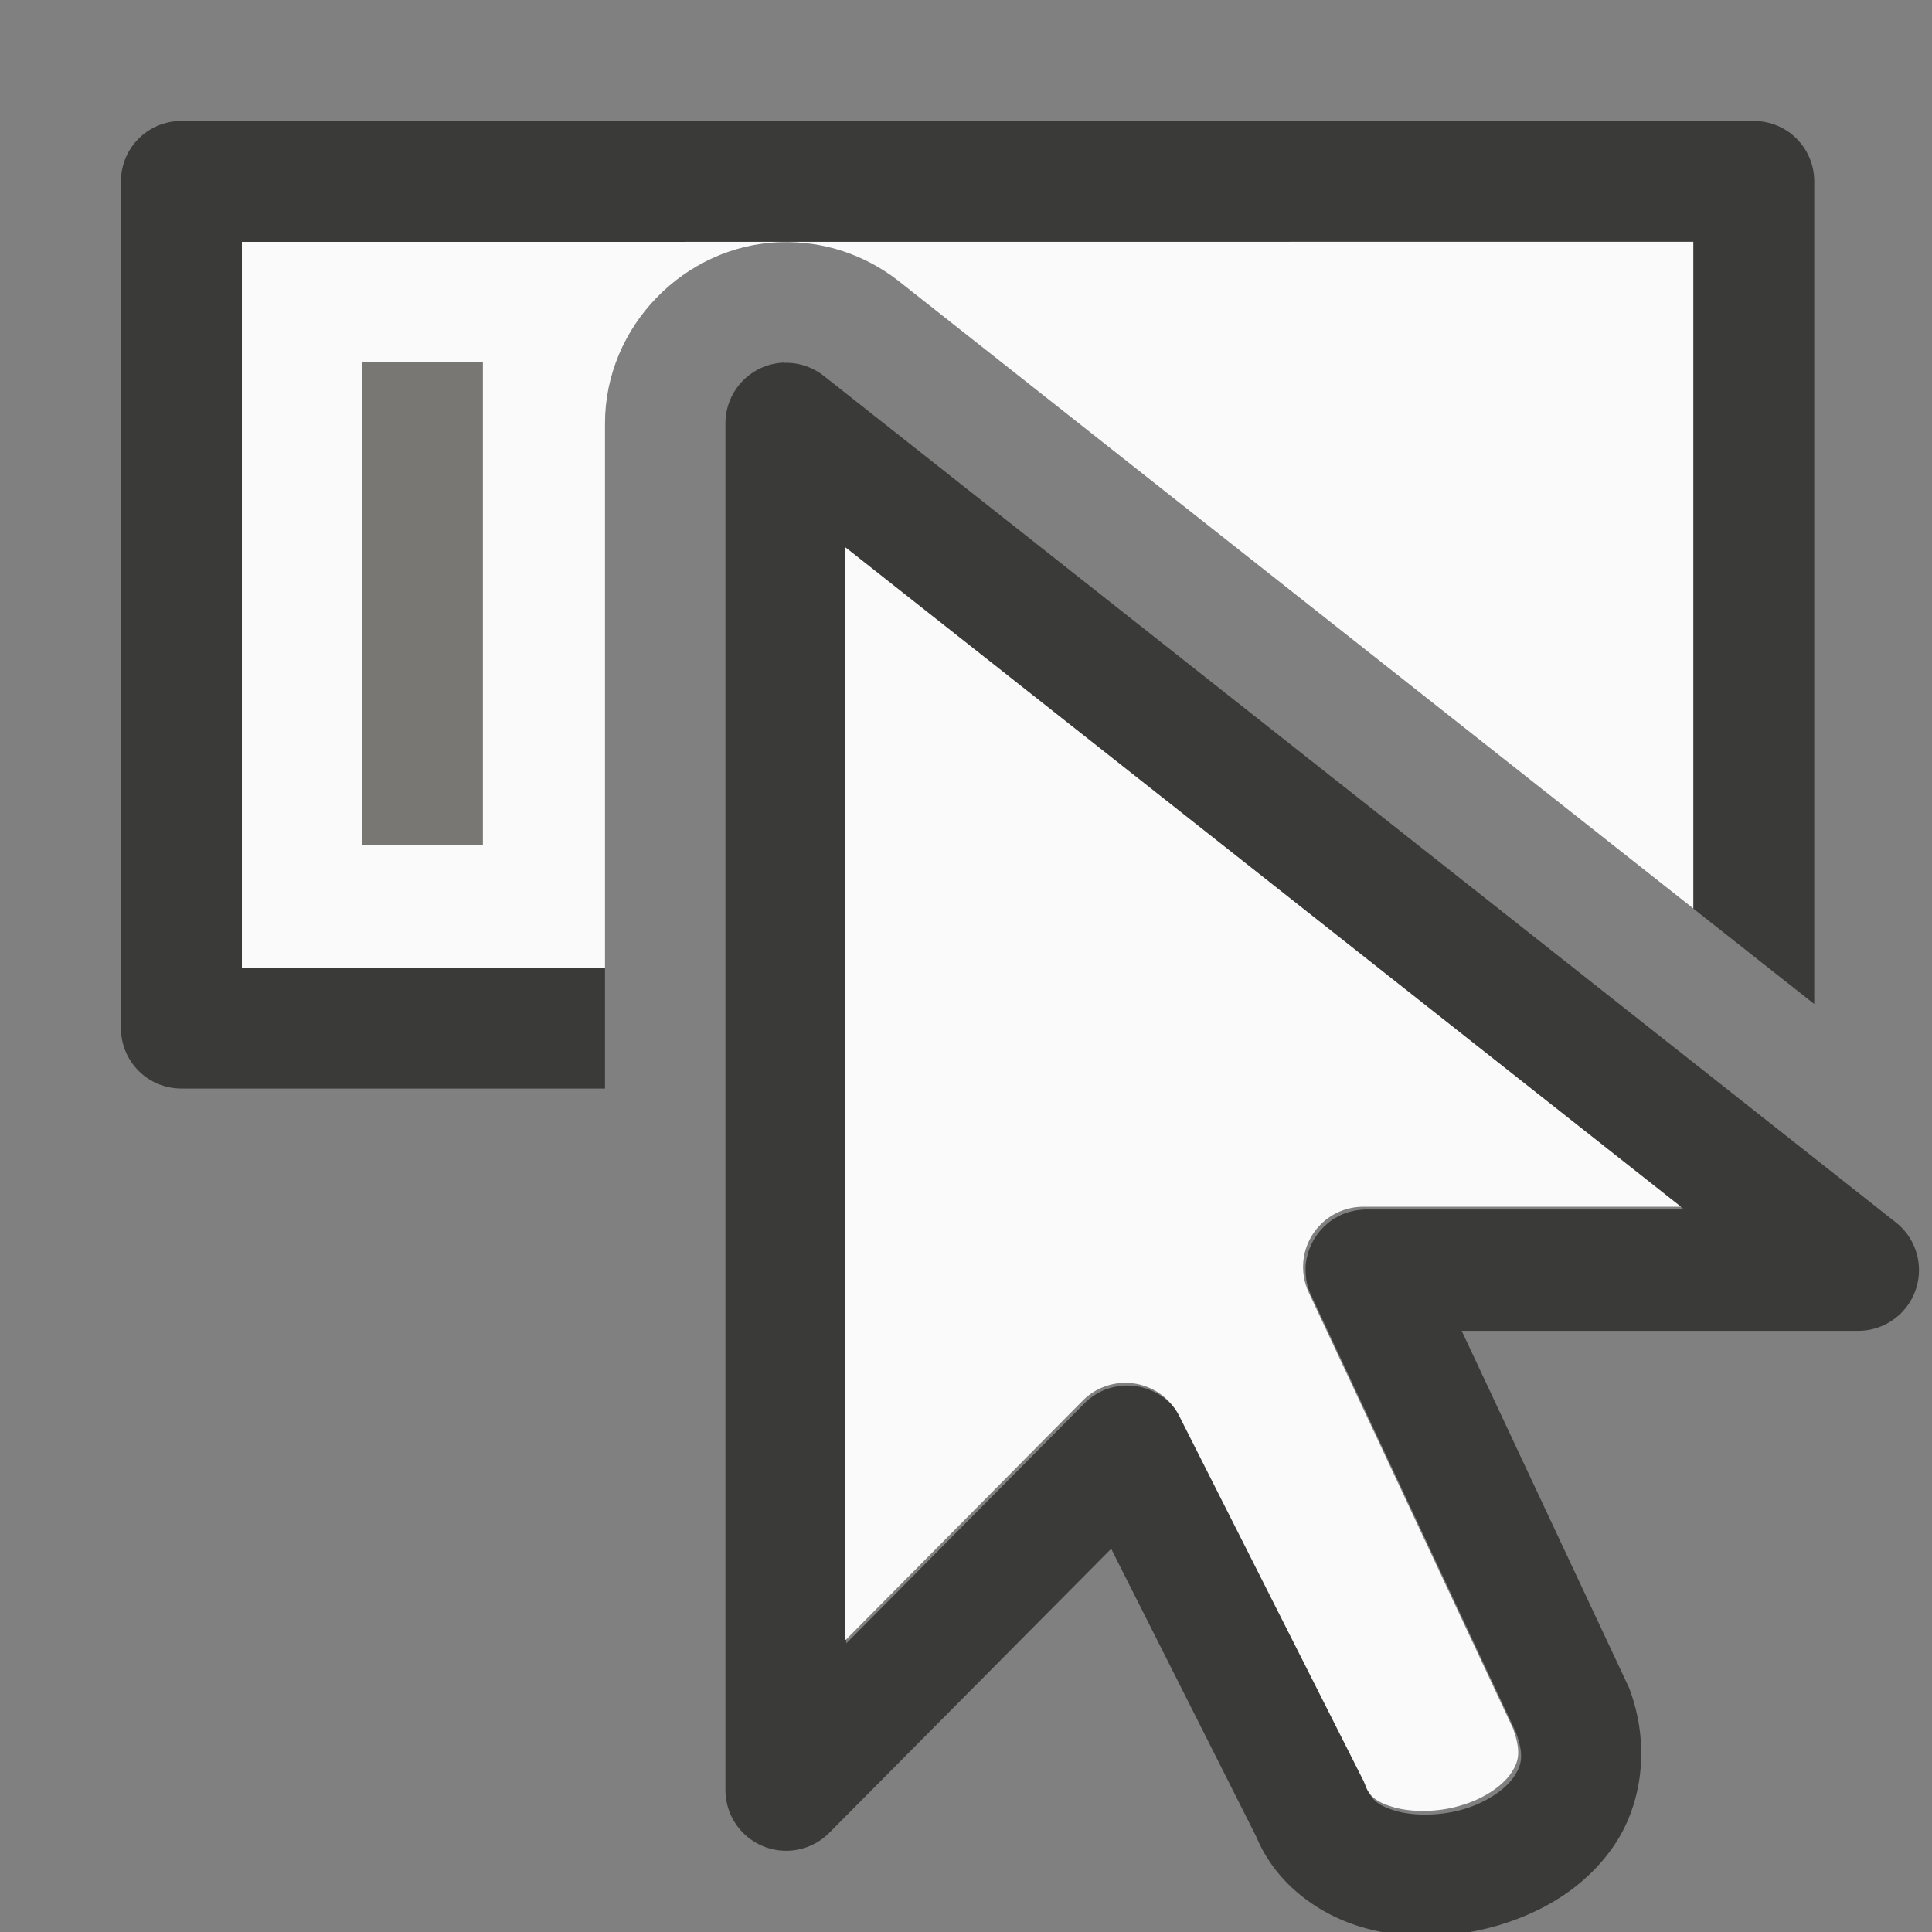 <svg height="16" viewBox="0 0 4.233 4.233" width="16" xmlns="http://www.w3.org/2000/svg"><rect x="0" y="0" width="4.233" height="4.233" fill="#808080" stroke="none"/><path d="m1.5 1c-.277 0-.5.223-.5.5v7c0 .277.223.5.5.5h3.502v-1h-3.002v-6h12v5.512l1 .789v-6.801c0-.277-.223-.5-.5-.5z" fill="#3a3a38" transform="scale(.265)"/><path d="m2 2v6h3.002v-4.5c0-.798.653-1.472 1.451-1.498.352-.011.698.103.975.32l6.572 5.189v-5.512z" fill="#fafafa" stroke-width="1.309" transform="scale(.265)"/><path d="m1.058.794v1.058h-.265v-1.058z" fill="#797774" stroke-width=".352"/><g stroke-width=".265"><path d="m6.484 2.998a.502.502 0 0 0 -.486.502v11.299a.502.502 0 0 0 .859.354l2.33-2.348 1.207 2.395-.021-.049c.159.42.532.682.902.787.371.105.761.086 1.125-.023.364-.11.715-.316.947-.66.233-.344.298-.835.123-1.297a.502.502 0 0 0 -.016-.035l-1.369-2.92h3.279a.502.502 0 0 0 .311-.896l-8.865-7a.502.502 0 0 0 -.326-.107zm.516 1.535 6.924 5.467h-2.627a.5.5 0 0 0 -.012 0 .5.5 0 0 0 -.045.004.5.5 0 0 0 -.043.006.5.5 0 0 0 -.006.002.5.5 0 0 0 -.09.027.5.5 0 0 0 -.025.012.5.5 0 0 0 -.02.01.5.5 0 0 0 -.006.004.5.5 0 0 0 -.037.021.5.5 0 0 0 -.004.004.5.5 0 0 0 -.035.027.5.5 0 0 0 -.004.004.5.5 0 0 0 -.037.035.5.5 0 0 0 -.029.033.5.5 0 0 0 -.012.016.5.5 0 0 0 -.02.029.5.5 0 0 0 -.021.037.5.5 0 0 0 -.016.035.5.5 0 0 0 -.006.012.5.5 0 0 0 -.002.006.5.5 0 0 0 -.014.041.5.5 0 0 0 -.004.02.5.5 0 0 0 -.008.029.5.5 0 0 0 0 .006.5.5 0 0 0 -.006.043.5.5 0 0 0 0 .008.5.5 0 0 0 0 .043.5.5 0 0 0 0 .006.5.5 0 0 0 .004.045.5.5 0 0 0 .004.029.5.5 0 0 0 .004.02.5.5 0 0 0 .002.006.5.5 0 0 0 .012.043.5.5 0 0 0 .002.004.5.5 0 0 0 .018.041.5.5 0 0 0 .002.006l1.689 3.605c.075.202.046.28-.018.375-.065.096-.215.204-.406.262-.191.058-.412.06-.561.018-.149-.042-.207-.094-.238-.178a.5.5 0 0 0 -.02-.047l-1.521-3.018a.5.5 0 0 0 -.053-.084.5.5 0 0 0 -.07-.072.5.5 0 0 0 -.016-.014.5.5 0 0 0 -.049-.033.5.5 0 0 0 -.016-.01.5.5 0 0 0 -.002 0 .5.5 0 0 0 -.043-.021.5.5 0 0 0 -.002 0 .5.5 0 0 0 -.045-.018.5.5 0 0 0 -.002 0 .5.5 0 0 0 -.096-.021.5.5 0 0 0 -.002 0 .5.5 0 0 0 -.1 0 .5.5 0 0 0 -.189.057.5.5 0 0 0 -.066.043.5.5 0 0 0 -.018.014.5.5 0 0 0 -.035.033l-1.967 1.982z" fill="#3a3a38" stroke-width="1" transform="scale(.265)"/><path d="m1.852 1.199v2.395l.52-.525a.132.132 0 0 1 .212.034l.403.798a.132.132 0 0 1 .005.012c.008.022.024.036.063.047.039.011.098.011.148-.005.051-.015.09-.044.107-.069.017-.025.024-.046.005-.099l-.447-.954a.132.132 0 0 1 .12-.189h.695z" fill="#fafafa"/></g></svg>